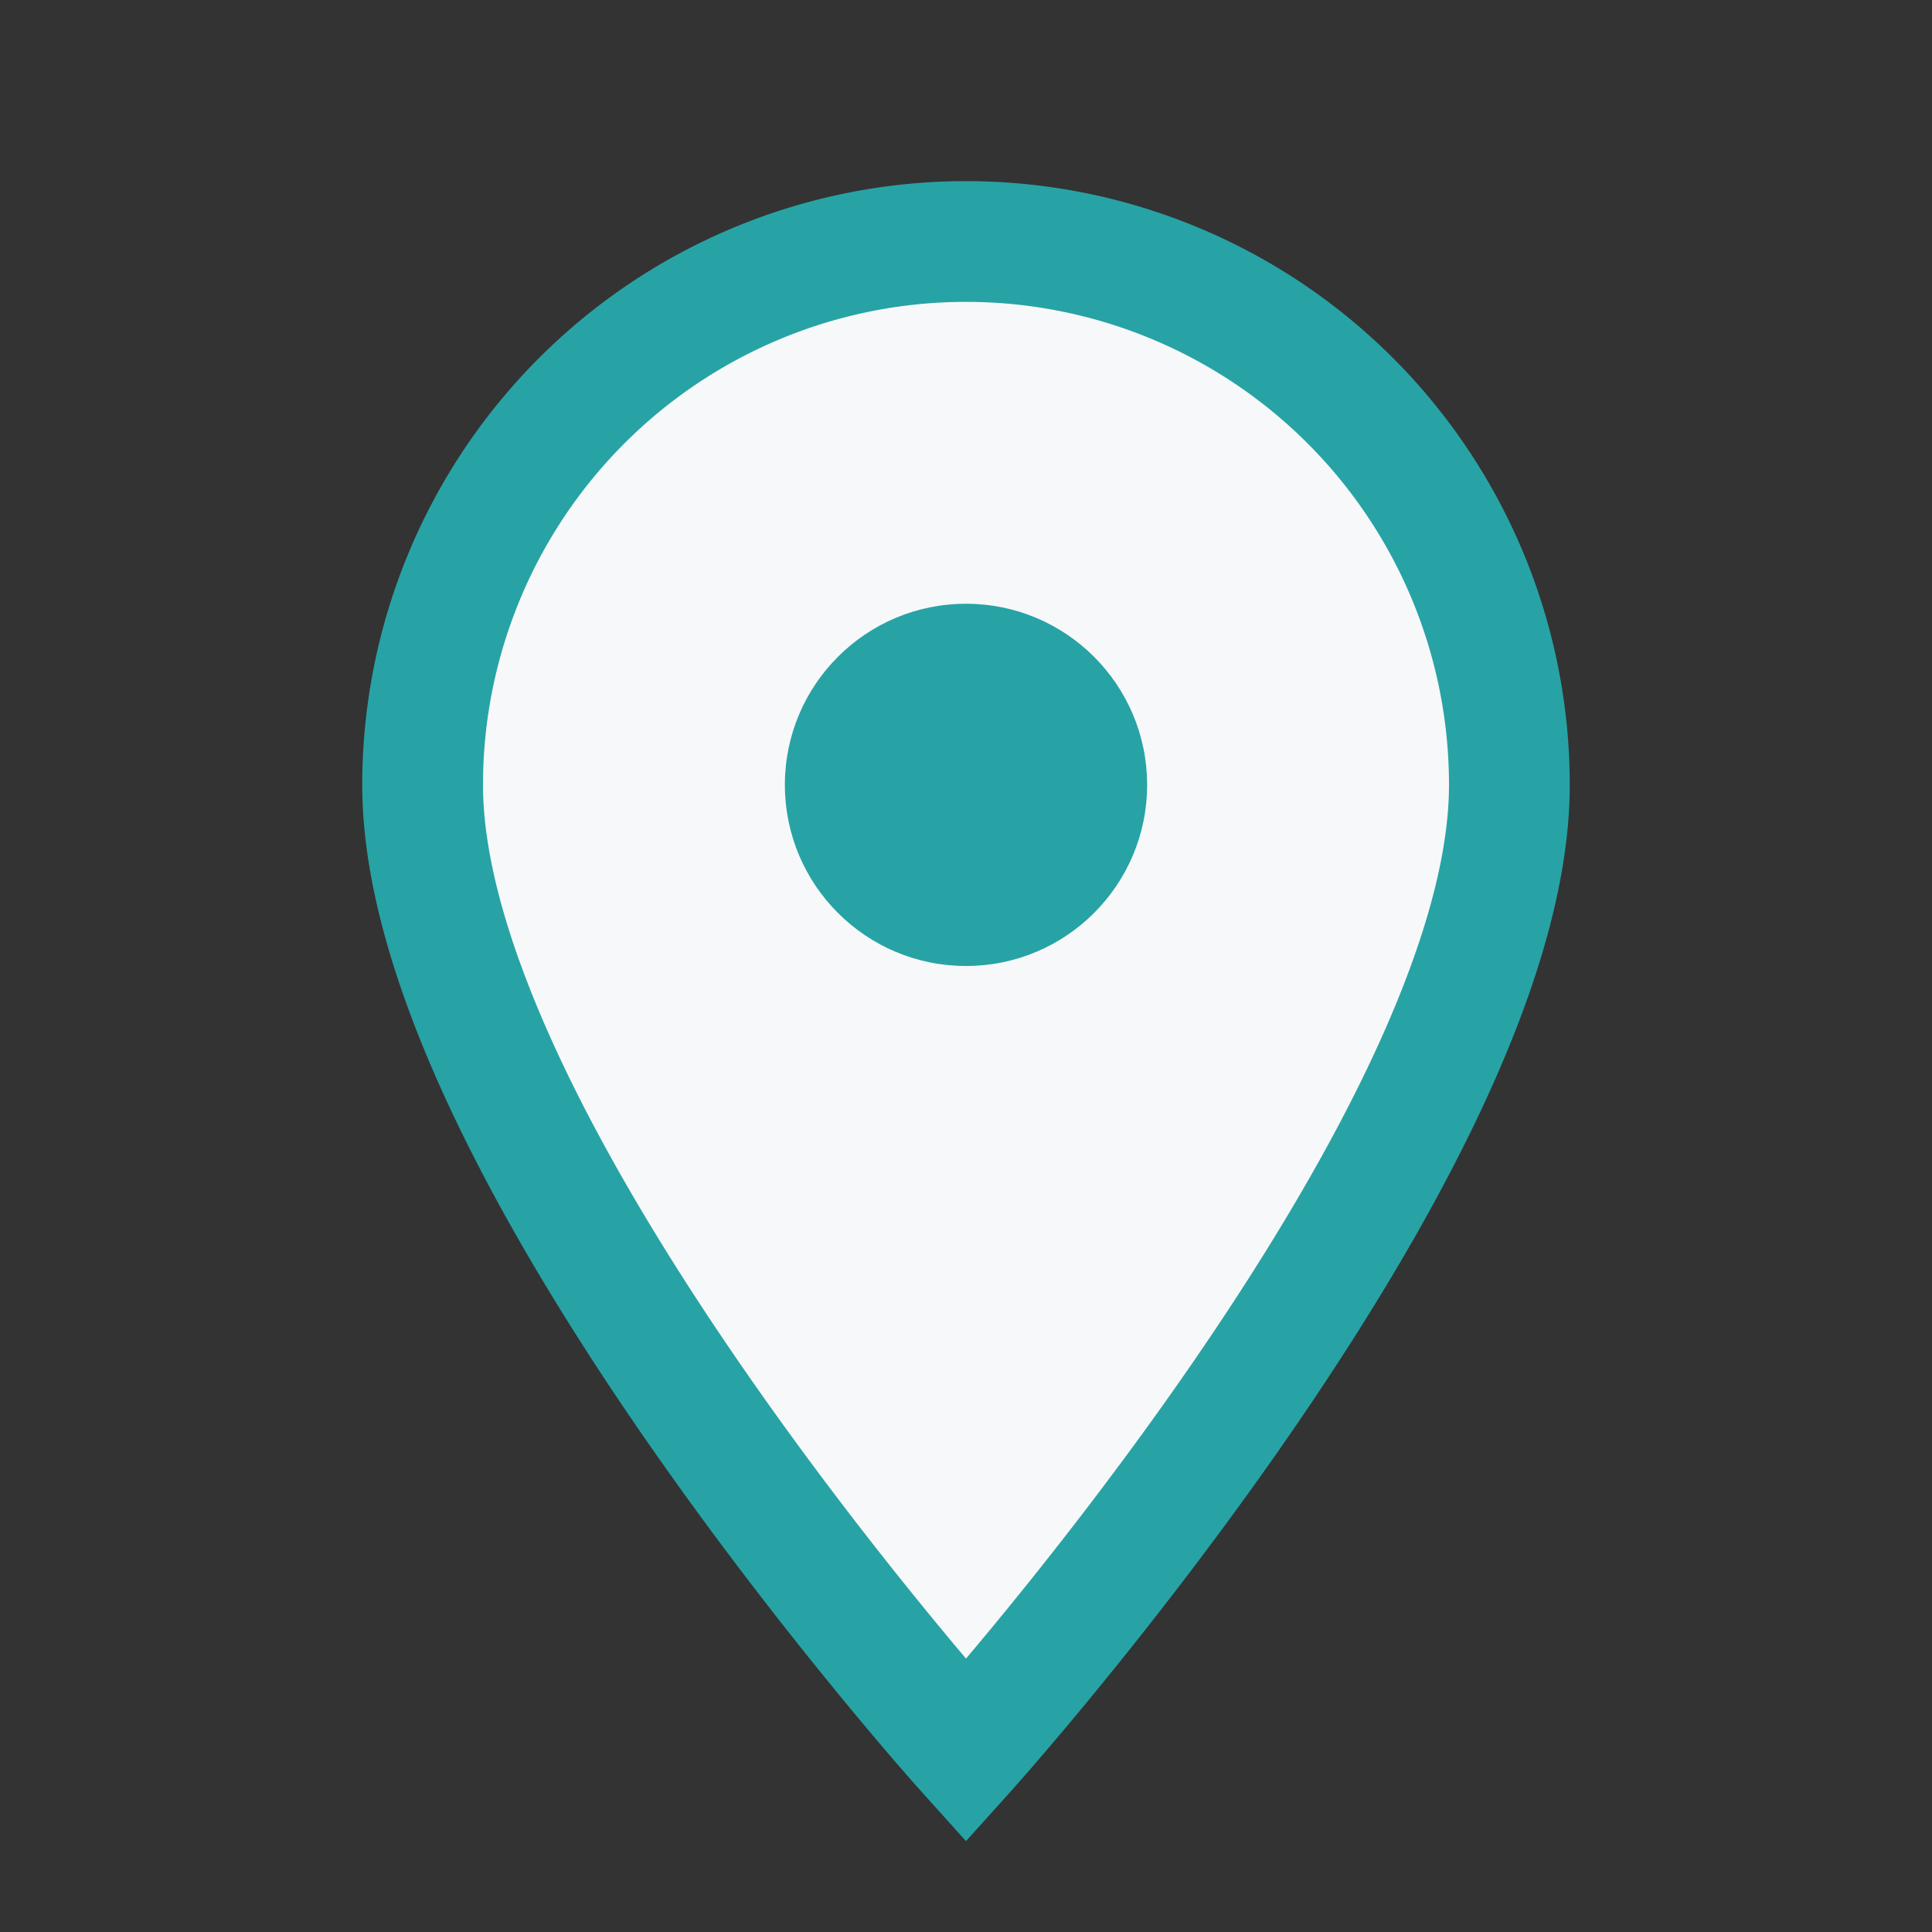 <?xml version="1.0" encoding="UTF-8"?>
<svg xmlns="http://www.w3.org/2000/svg" width="32" height="32" viewBox="0 0 32 32"><rect x="0" y="0" width="32" height="32" fill="#333333" stroke="none"/><path d="M16 29s9-10 9-16a9 9 0 1 0-18 0c0 6 9 16 9 16z" fill="#F7F8FA" stroke="#27A3A5" stroke-width="2"/><circle cx="16" cy="13" r="3" fill="#27A3A5"/></svg>